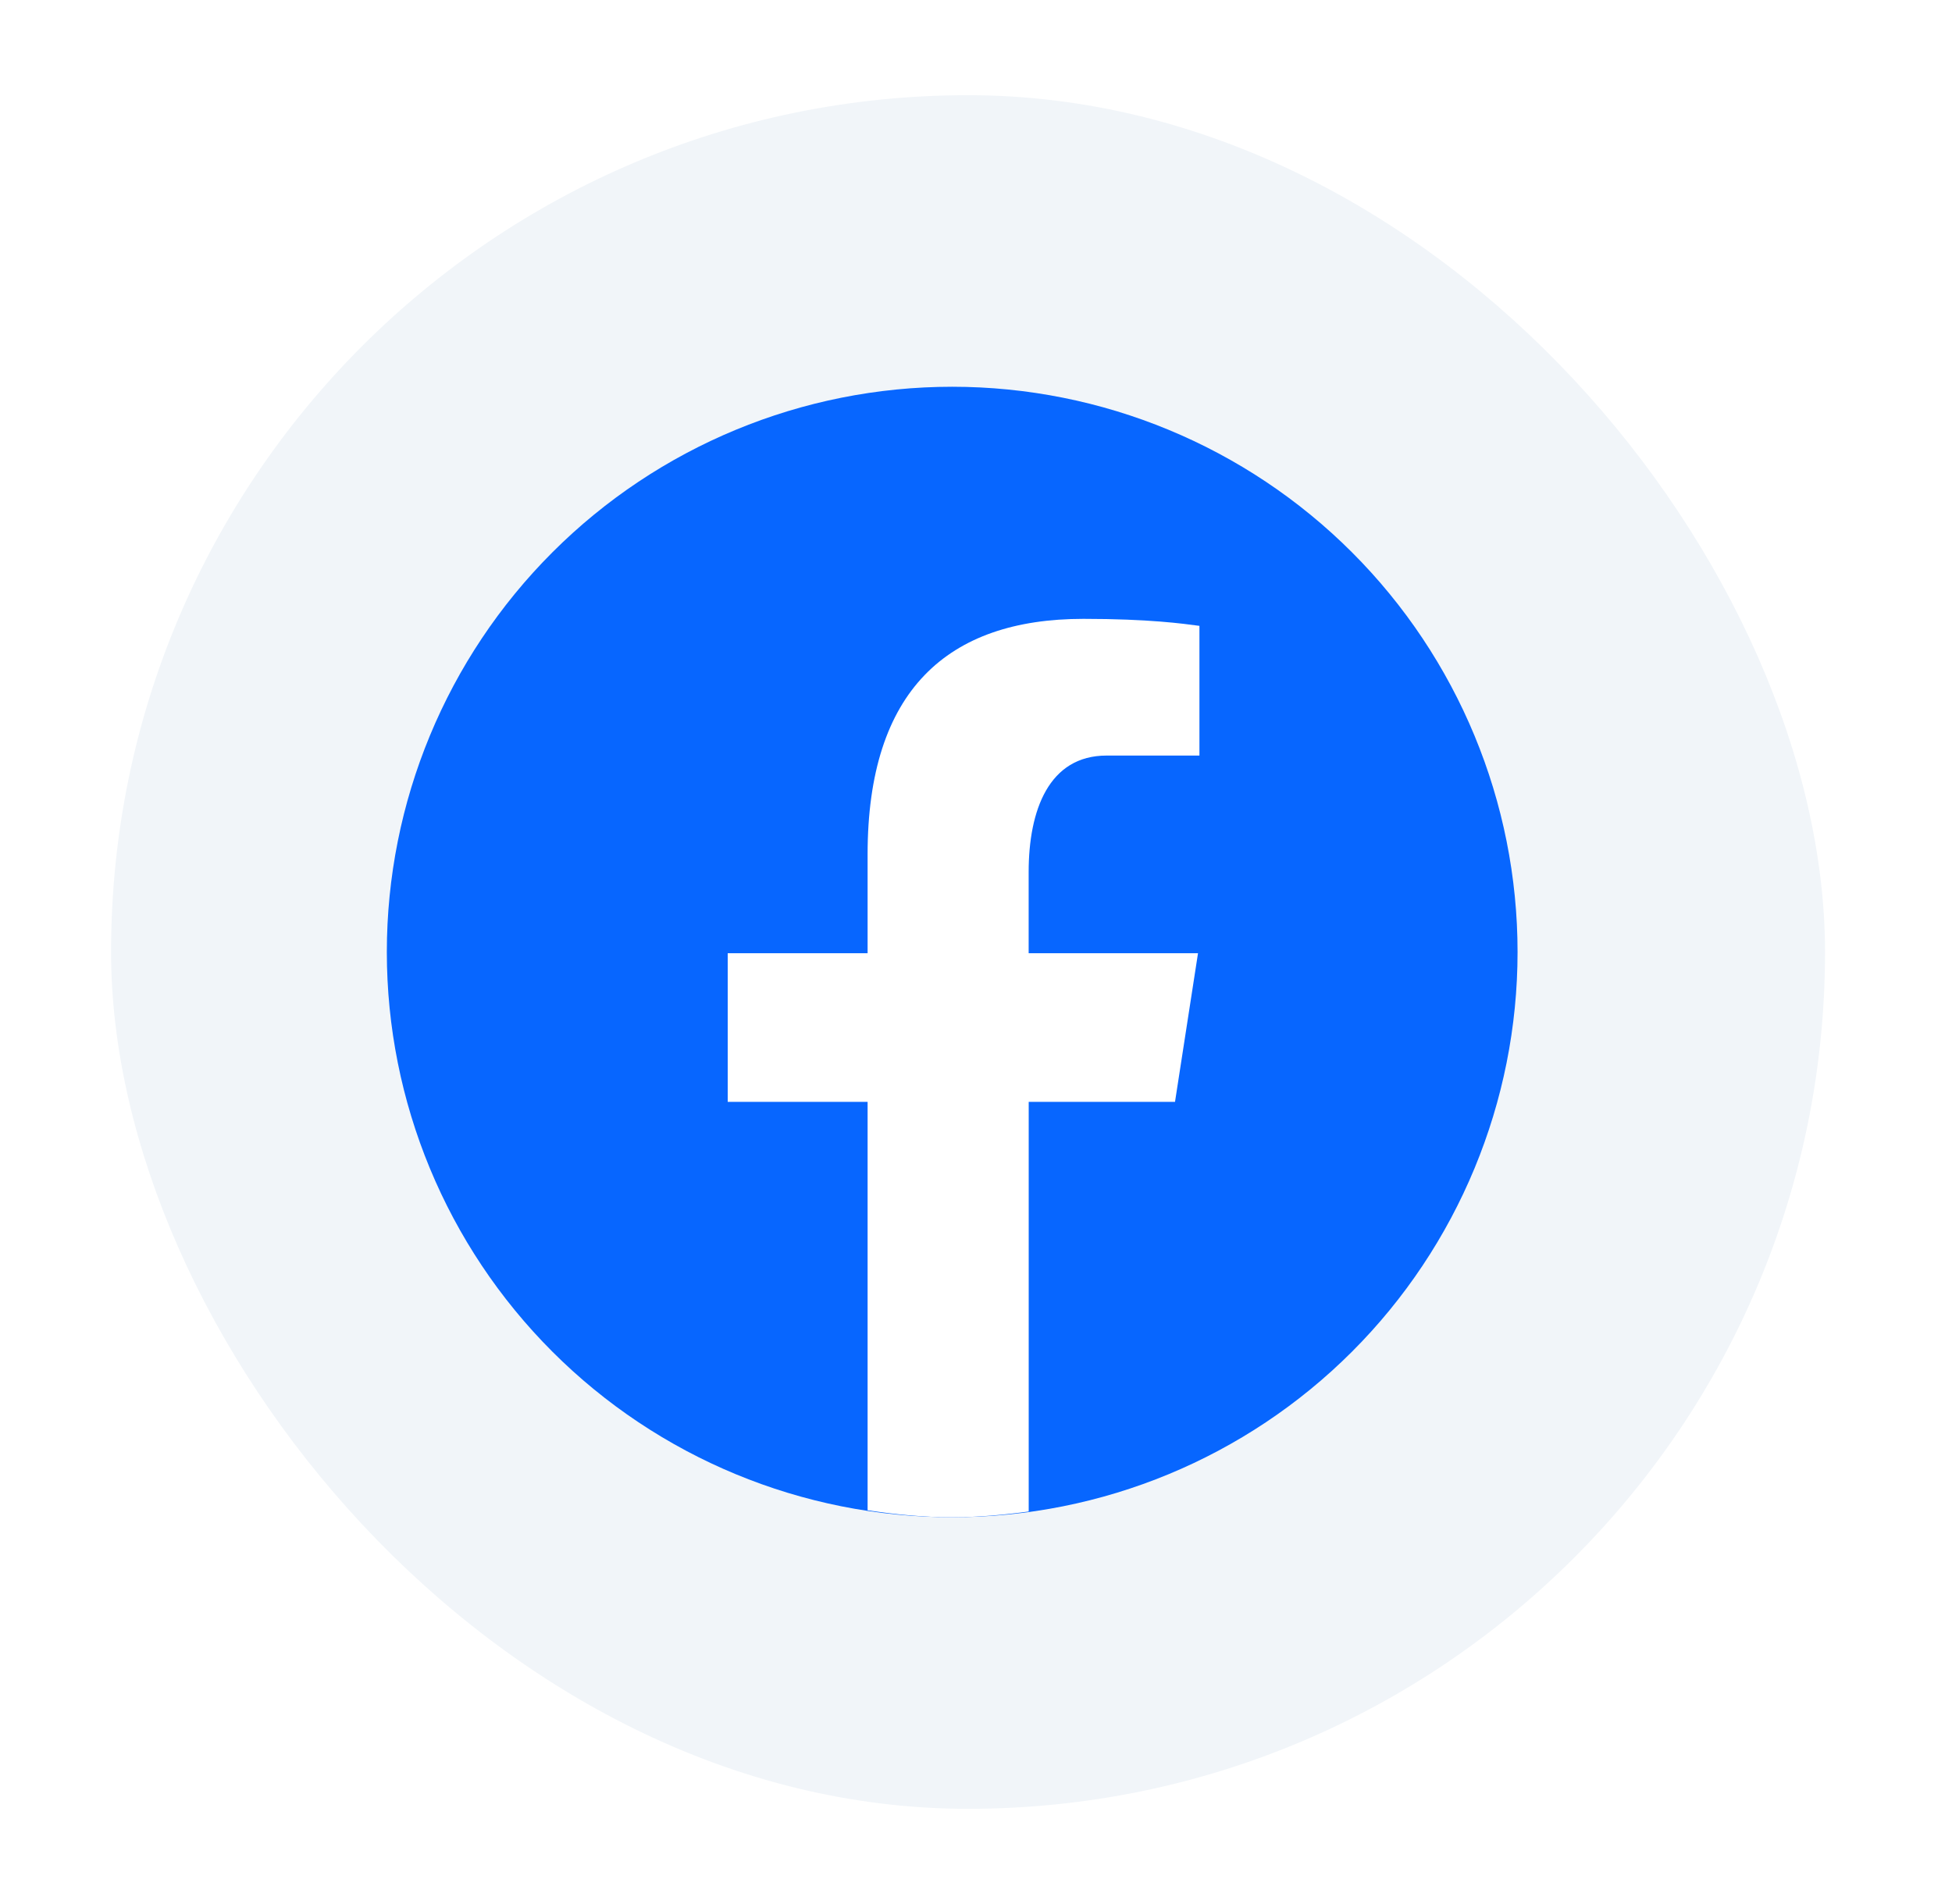 <svg width="41" height="40" viewBox="0 0 41 40" fill="none" xmlns="http://www.w3.org/2000/svg">
<g filter="url(#filter0_d_1153_33205)">
<rect x="2.333" y="2" width="36" height="36" rx="18" fill="#F1F5F9"/>
<path d="M20 8.125C16.851 8.125 13.83 9.376 11.603 11.603C9.376 13.83 8.125 16.851 8.125 20C8.125 23.149 9.376 26.17 11.603 28.397C13.83 30.624 16.851 31.875 20 31.875C23.149 31.875 26.17 30.624 28.397 28.397C30.624 26.17 31.875 23.149 31.875 20C31.875 16.851 30.624 13.83 28.397 11.603C26.17 9.376 23.149 8.125 20 8.125Z" fill="#0766FF"/>
<path d="M21.607 23.148H24.68L25.163 20.026H21.606V18.319C21.606 17.023 22.03 15.873 23.243 15.873H25.193V13.148C24.85 13.102 24.126 13.001 22.757 13.001C19.899 13.001 18.223 14.51 18.223 17.949V20.026H15.285V23.148H18.223V31.728C18.805 31.816 19.395 31.875 20 31.875C20.546 31.875 21.08 31.825 21.607 31.754V23.148Z" fill="white"/>
</g>
<defs>
<filter id="filter0_d_1153_33205" x="0.333" y="0" width="40" height="40" filterUnits="userSpaceOnUse" color-interpolation-filters="sRGB">
<feFlood flood-opacity="0" result="BackgroundImageFix"/>
<feColorMatrix in="SourceAlpha" type="matrix" values="0 0 0 0 0 0 0 0 0 0 0 0 0 0 0 0 0 0 127 0" result="hardAlpha"/>
<feMorphology radius="2" operator="dilate" in="SourceAlpha" result="effect1_dropShadow_1153_33205"/>
<feOffset/>
<feColorMatrix type="matrix" values="0 0 0 0 1 0 0 0 0 1 0 0 0 0 1 0 0 0 1 0"/>
<feBlend mode="normal" in2="BackgroundImageFix" result="effect1_dropShadow_1153_33205"/>
<feBlend mode="normal" in="SourceGraphic" in2="effect1_dropShadow_1153_33205" result="shape"/>
</filter>
</defs>
</svg>

